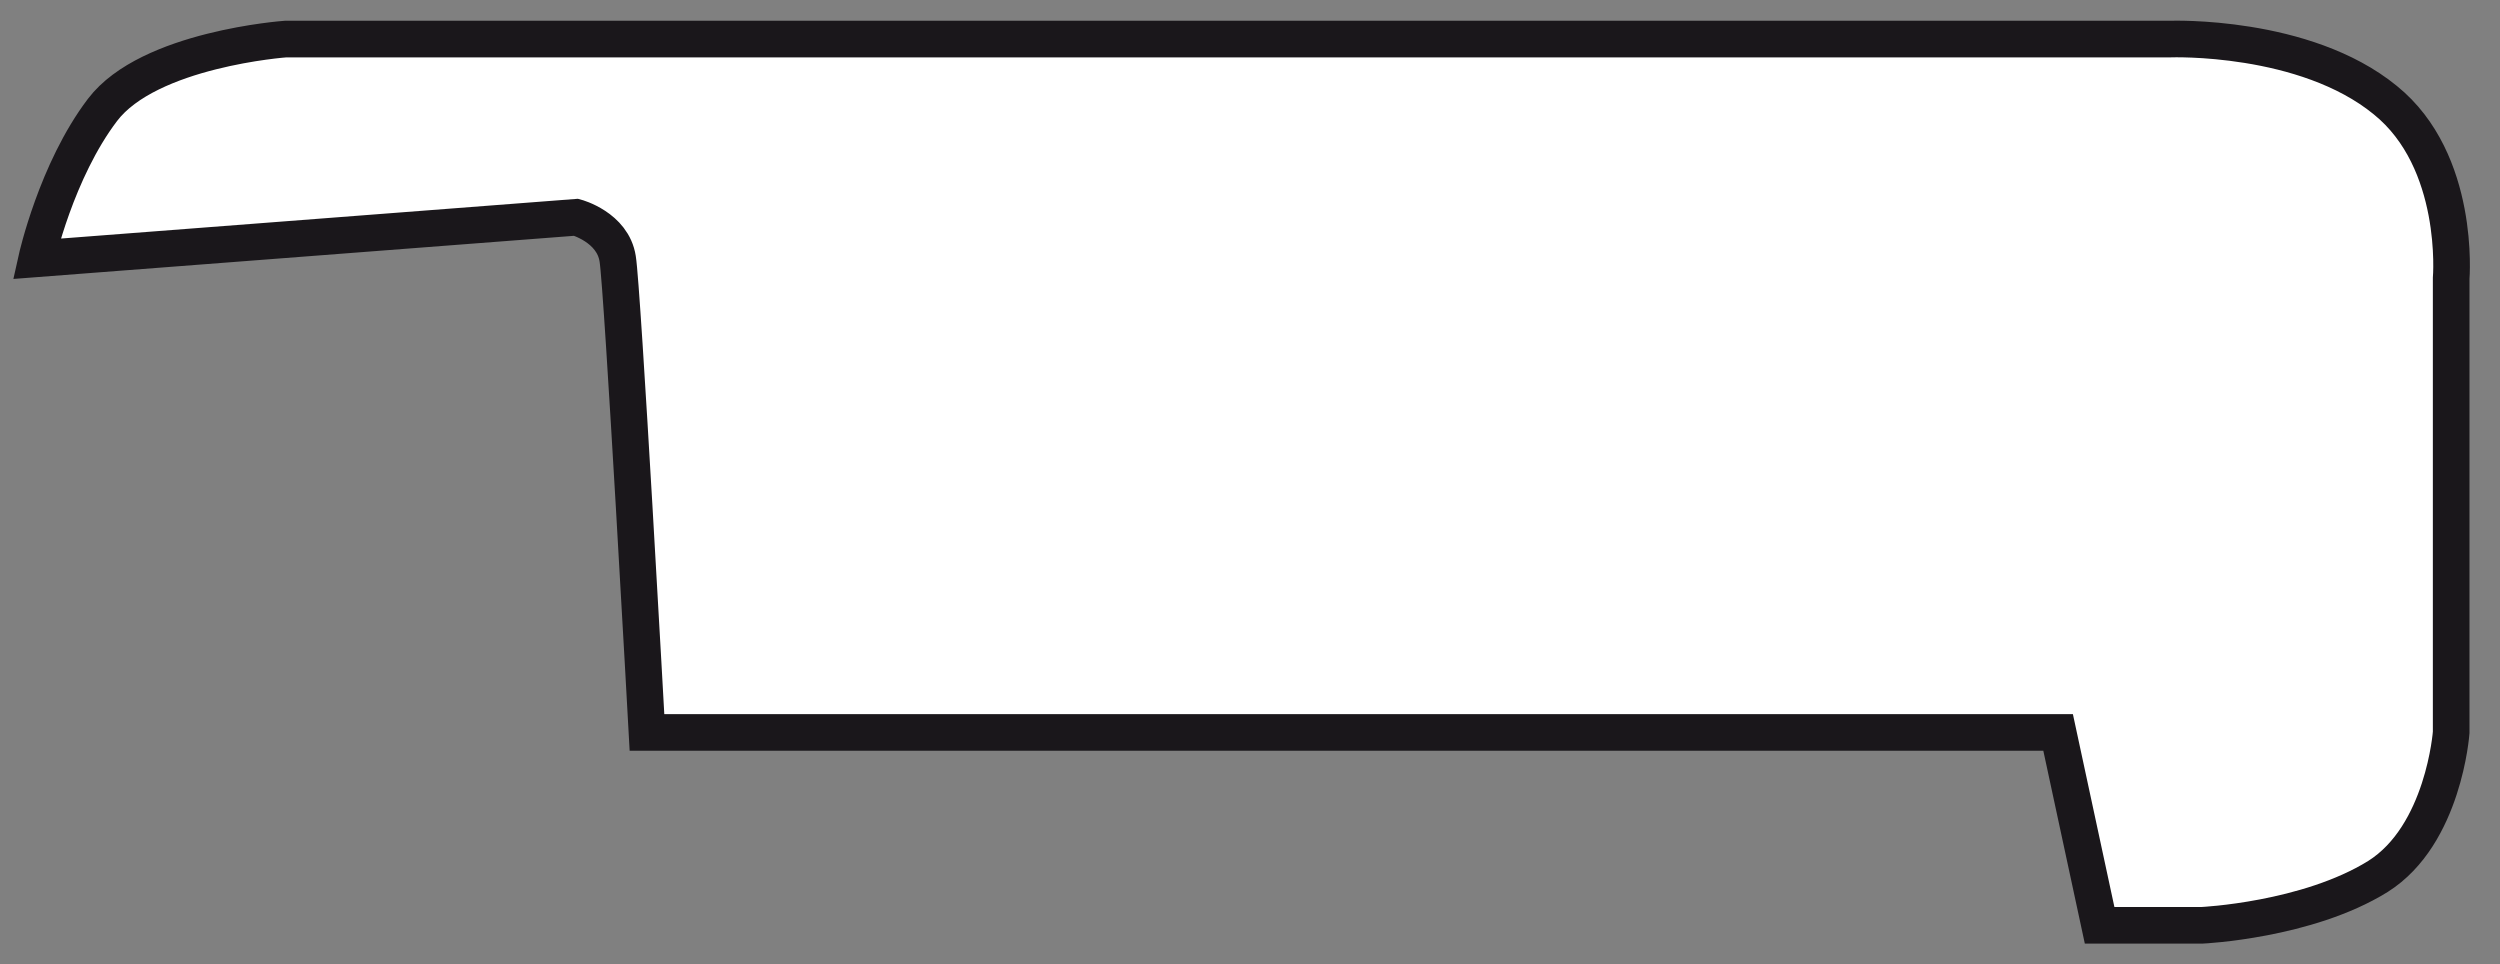 <?xml version="1.0" encoding="utf-8"?>
<!-- Generator: Adobe Illustrator 25.3.1, SVG Export Plug-In . SVG Version: 6.00 Build 0)  -->
<svg version="1.1" id="Ebene_1" xmlns="http://www.w3.org/2000/svg" xmlns:xlink="http://www.w3.org/1999/xlink" x="0px" y="0px"
	 viewBox="0 0 102.4 39.5" style="enable-background:new 0 0 102.4 39.5;" xml:space="preserve">
<rect x="0" y="0" width="102.4" height="39.5" fill="#808080" stroke="none"/>
<style type="text/css">
	.st0{fill:#FFFFFF;stroke:#1A171B;stroke-width:1.5;}
</style>
<g>
	<path class="st0" d="M4.2,4.5c1.9-2.5,7.5-2.9,7.5-2.9h77.2c0,0,5.5-0.2,8.8,2.5c3.1,2.5,2.7,7.3,2.7,7.3V30c0,0-0.3,4.2-3,5.9
		c-2.9,1.8-7.2,2-7.2,2H86L84.3,30H26.5c0,0-1-18.2-1.2-19.4c-0.2-1.3-1.7-1.7-1.7-1.7L1.5,10.6C1.5,10.6,2.3,7,4.2,4.5z"/>
</g>
</svg>
